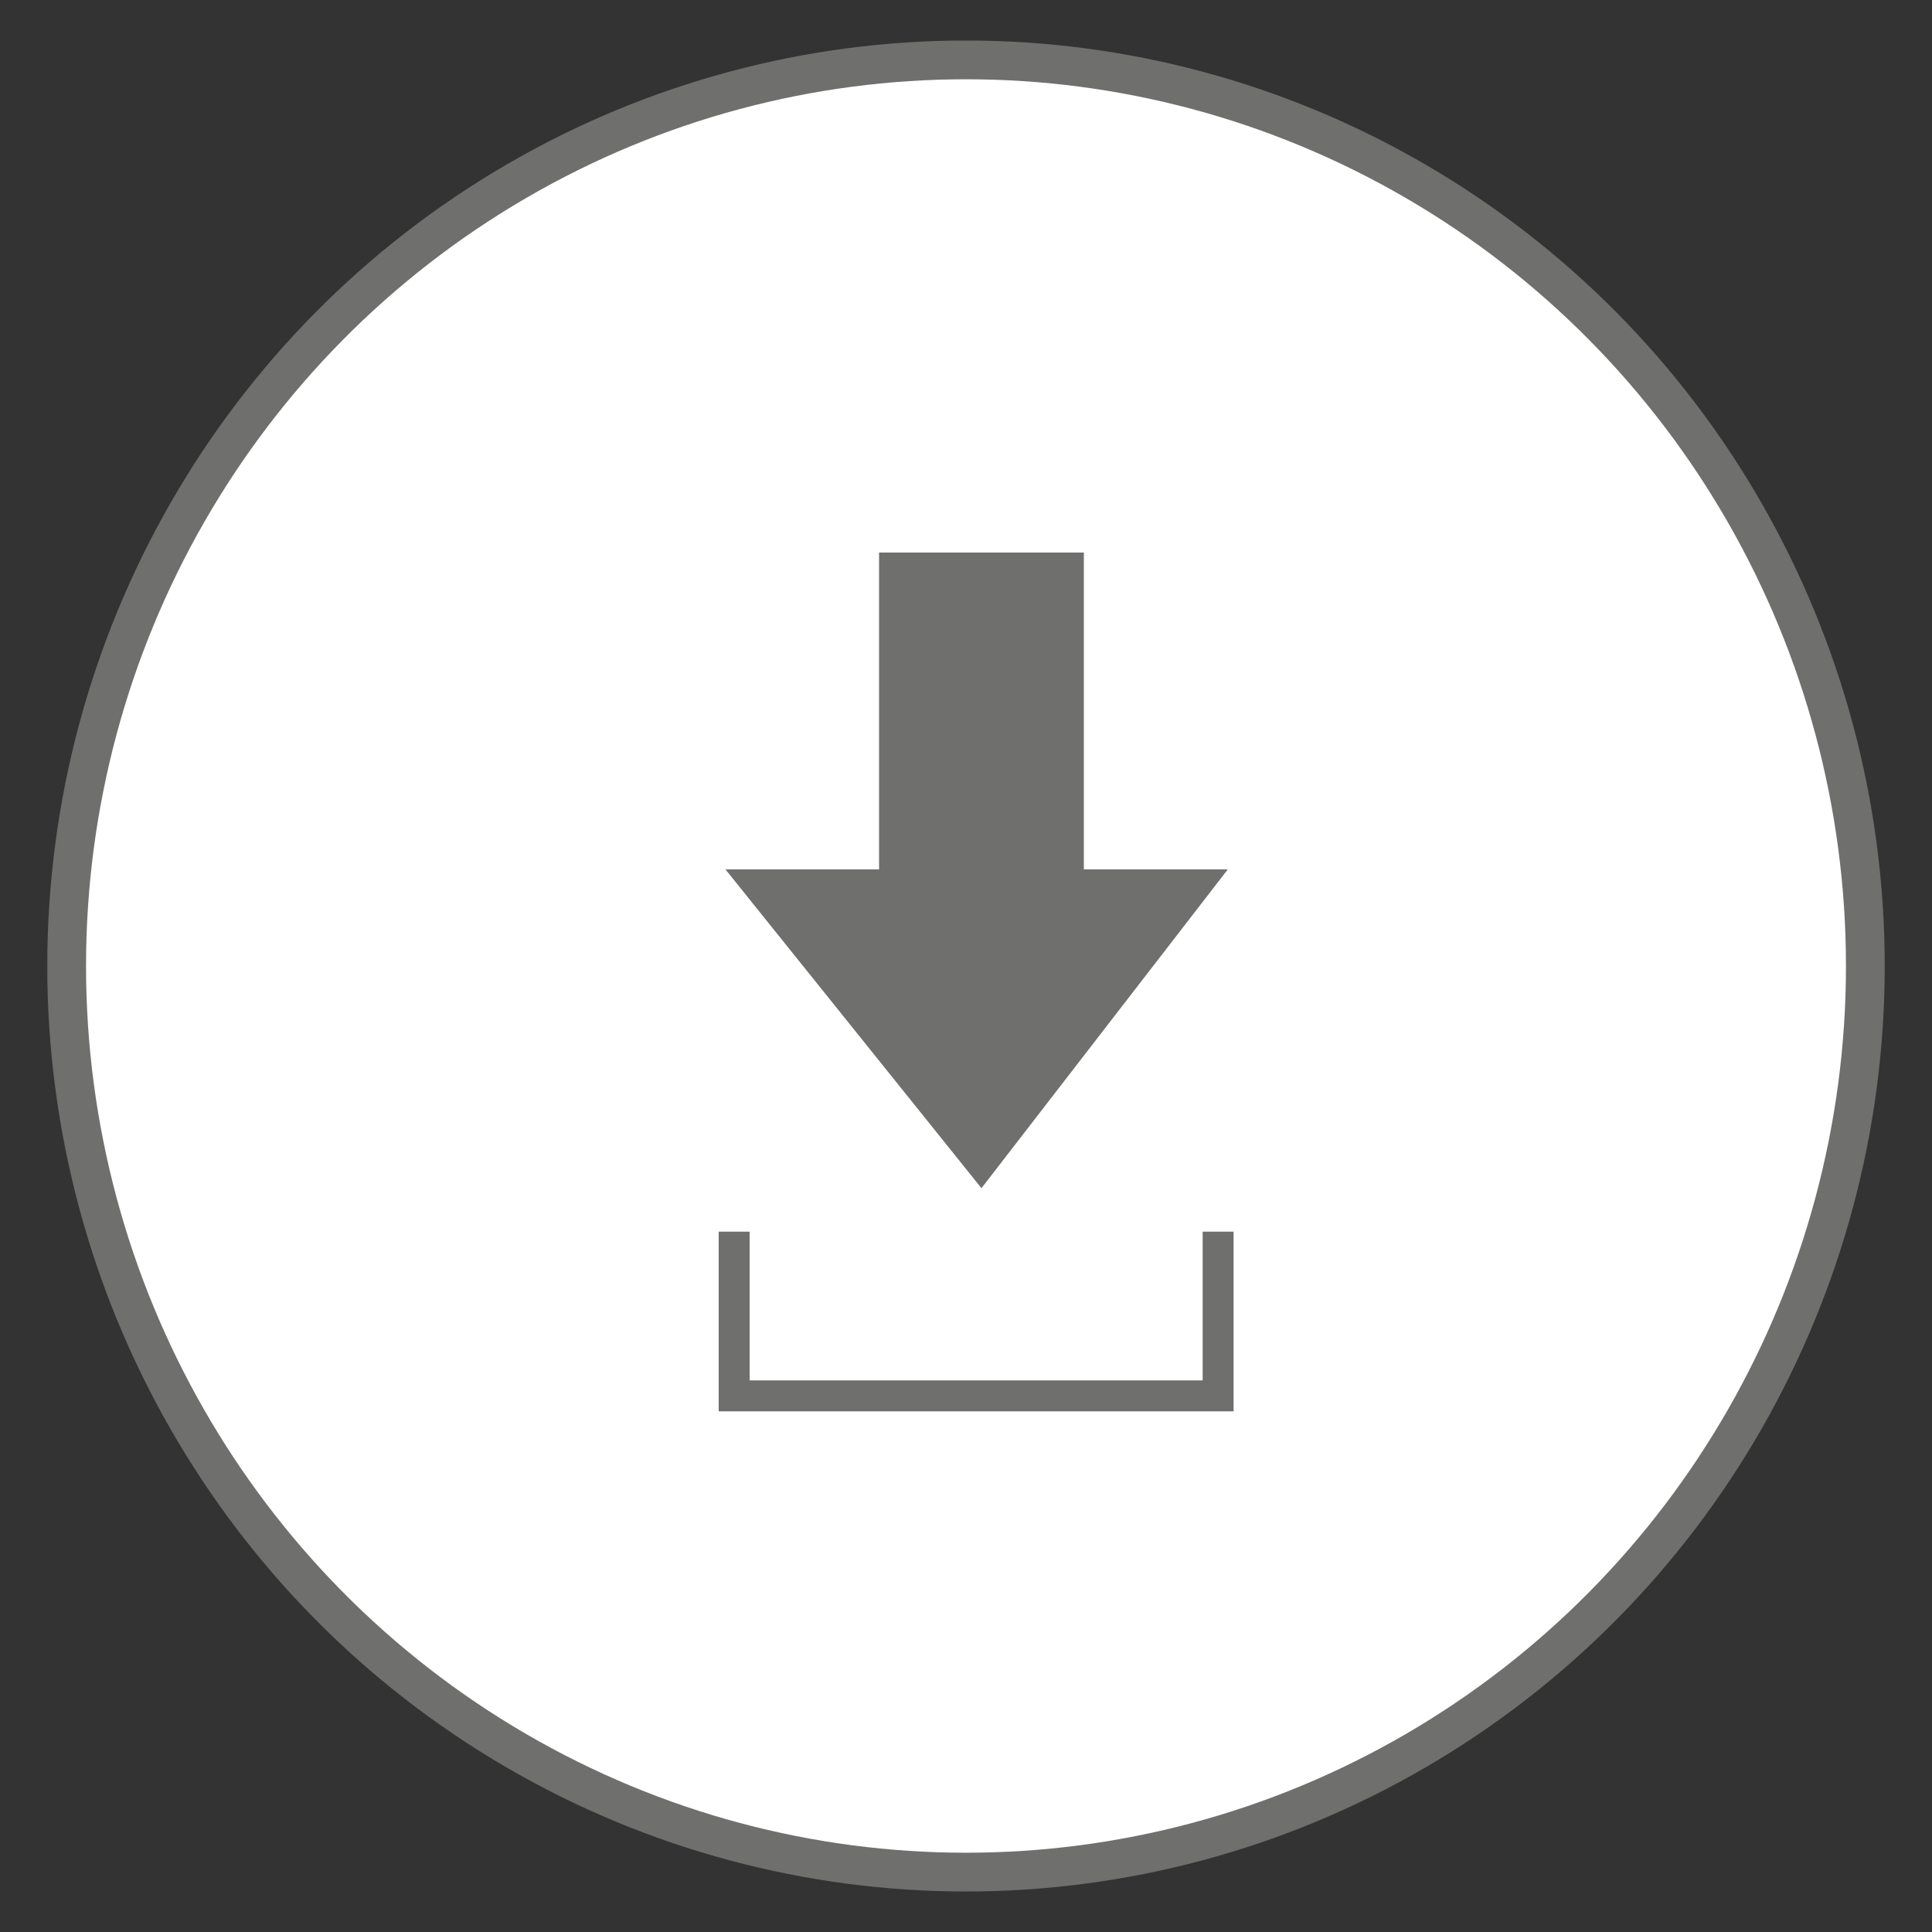 <?xml version="1.0" encoding="utf-8"?>
<!-- Generator: Adobe Illustrator 21.0.2, SVG Export Plug-In . SVG Version: 6.00 Build 0)  -->
<svg version="1.1" id="Livello_1" xmlns="http://www.w3.org/2000/svg" xmlns:xlink="http://www.w3.org/1999/xlink" x="0px" y="0px"
	 viewBox="0 0 200 200" style="enable-background:new 0 0 200 200;" xml:space="preserve">
<rect x="0" y="0" width="200" height="200" fill="#333333" stroke="none"/>
<style type="text/css">
	.st0{clip-path:url(#SVGID_2_);fill:#FFFFFF;}
	.st1{clip-path:url(#SVGID_2_);fill:none;stroke:#6F6F6E;stroke-width:4.013;}
	.st2{fill:#6F6F6E;}
	.st3{fill:none;stroke:#6F6F6E;stroke-width:3.203;}
	.st4{clip-path:url(#SVGID_4_);fill:#FFFFFF;}
	.st5{clip-path:url(#SVGID_4_);fill:none;stroke:#6F6F6E;stroke-width:4.02;}
	.st6{fill:#FFFFFF;}
	.st7{fill:none;stroke:#6F6F6E;stroke-width:4.02;}
	.st8{clip-path:url(#SVGID_6_);fill:none;stroke:#6F6F6E;stroke-width:4.02;}
	.st9{clip-path:url(#SVGID_6_);fill:#6F6F6E;}
	.st10{clip-path:url(#SVGID_8_);fill:#FFFFFF;}
	.st11{clip-path:url(#SVGID_8_);fill:none;stroke:#6F6F6E;stroke-width:4.02;}
	.st12{clip-path:url(#SVGID_8_);fill:#6F6F6E;}
	.st13{clip-path:url(#SVGID_10_);fill:#009540;}
	.st14{clip-path:url(#SVGID_10_);fill:#E20613;}
</style>
<g>
	<defs>
		<rect id="SVGID_1_" x="4.9" y="4.2" width="190.2" height="191.7"/>
	</defs>
	<clipPath id="SVGID_2_">
		<use xlink:href="#SVGID_1_"  style="overflow:visible;"/>
	</clipPath>
	<path class="st0" d="M100,193.8c51.4,0,93.1-42,93.1-93.8c0-51.8-41.7-93.8-93.1-93.8S6.9,48.2,6.9,100
		C6.9,151.8,48.6,193.8,100,193.8"/>
	<ellipse class="st1" cx="100" cy="100" rx="93.1" ry="93.8"/>
</g>
<polygon class="st2" points="112.2,57.2 91,57.2 91,90 75.1,90 101.6,123 127.1,90 112.2,90 "/>
<polyline class="st3" points="76,127.5 76,144.5 126.1,144.5 126.1,127.5 "/>
</svg>
